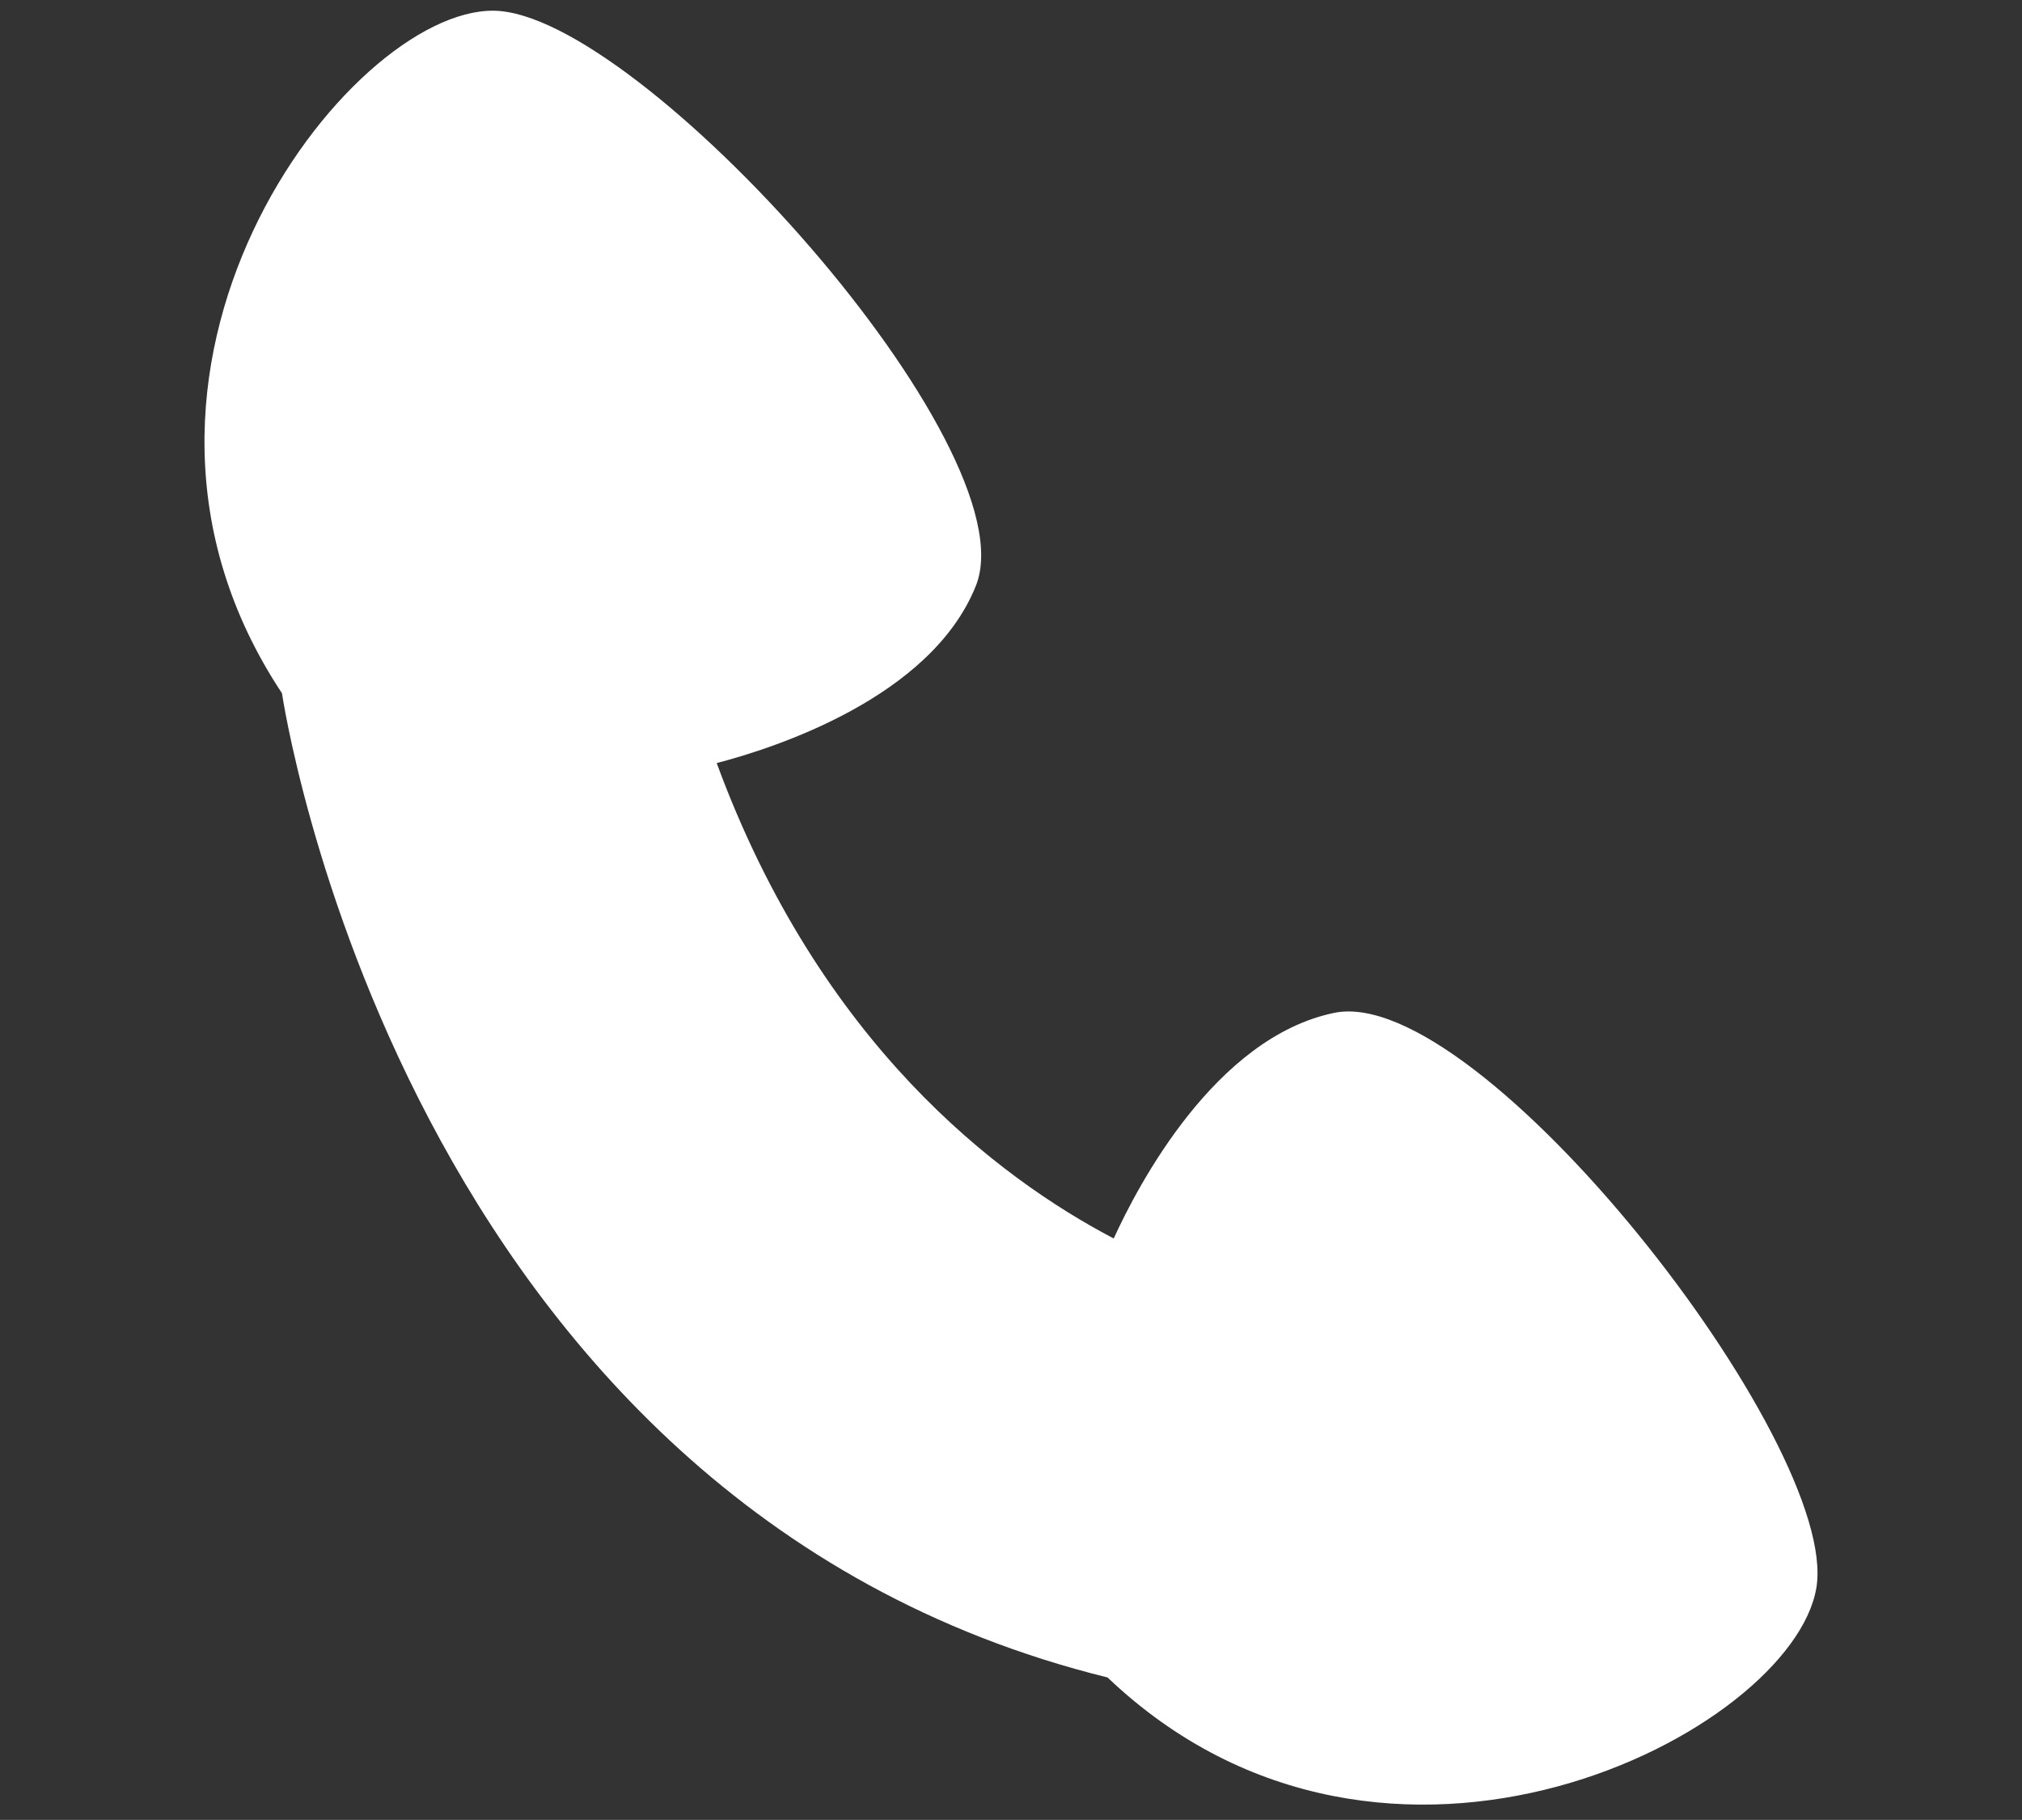 <?xml version="1.0" encoding="UTF-8"?><svg id="_イヤー_1" xmlns="http://www.w3.org/2000/svg" viewBox="0 0 577.74 519.93"><rect x="0" y="0" width="577.74" height="519.93" fill="#333333" stroke="none"/><defs><style>.cls-1{fill:#fff;}</style></defs><path class="cls-1" d="M381.22,289.37c-34.04,7.04-56.12,49.38-63,64.46-33.09-17.35-83.97-55.71-113.44-135.82,16.39-4.27,61.3-18.66,74.07-50.69C294.53,127.86,182.7,3.51,141.06,3.06c-41.68-.45-121.43,103.08-60.49,195,0,0,33.79,231.3,235.88,281.18,79.9,76.03,195.75,15.49,202.54-25.64,6.79-41.08-96.19-172.82-137.78-164.23"/></svg>